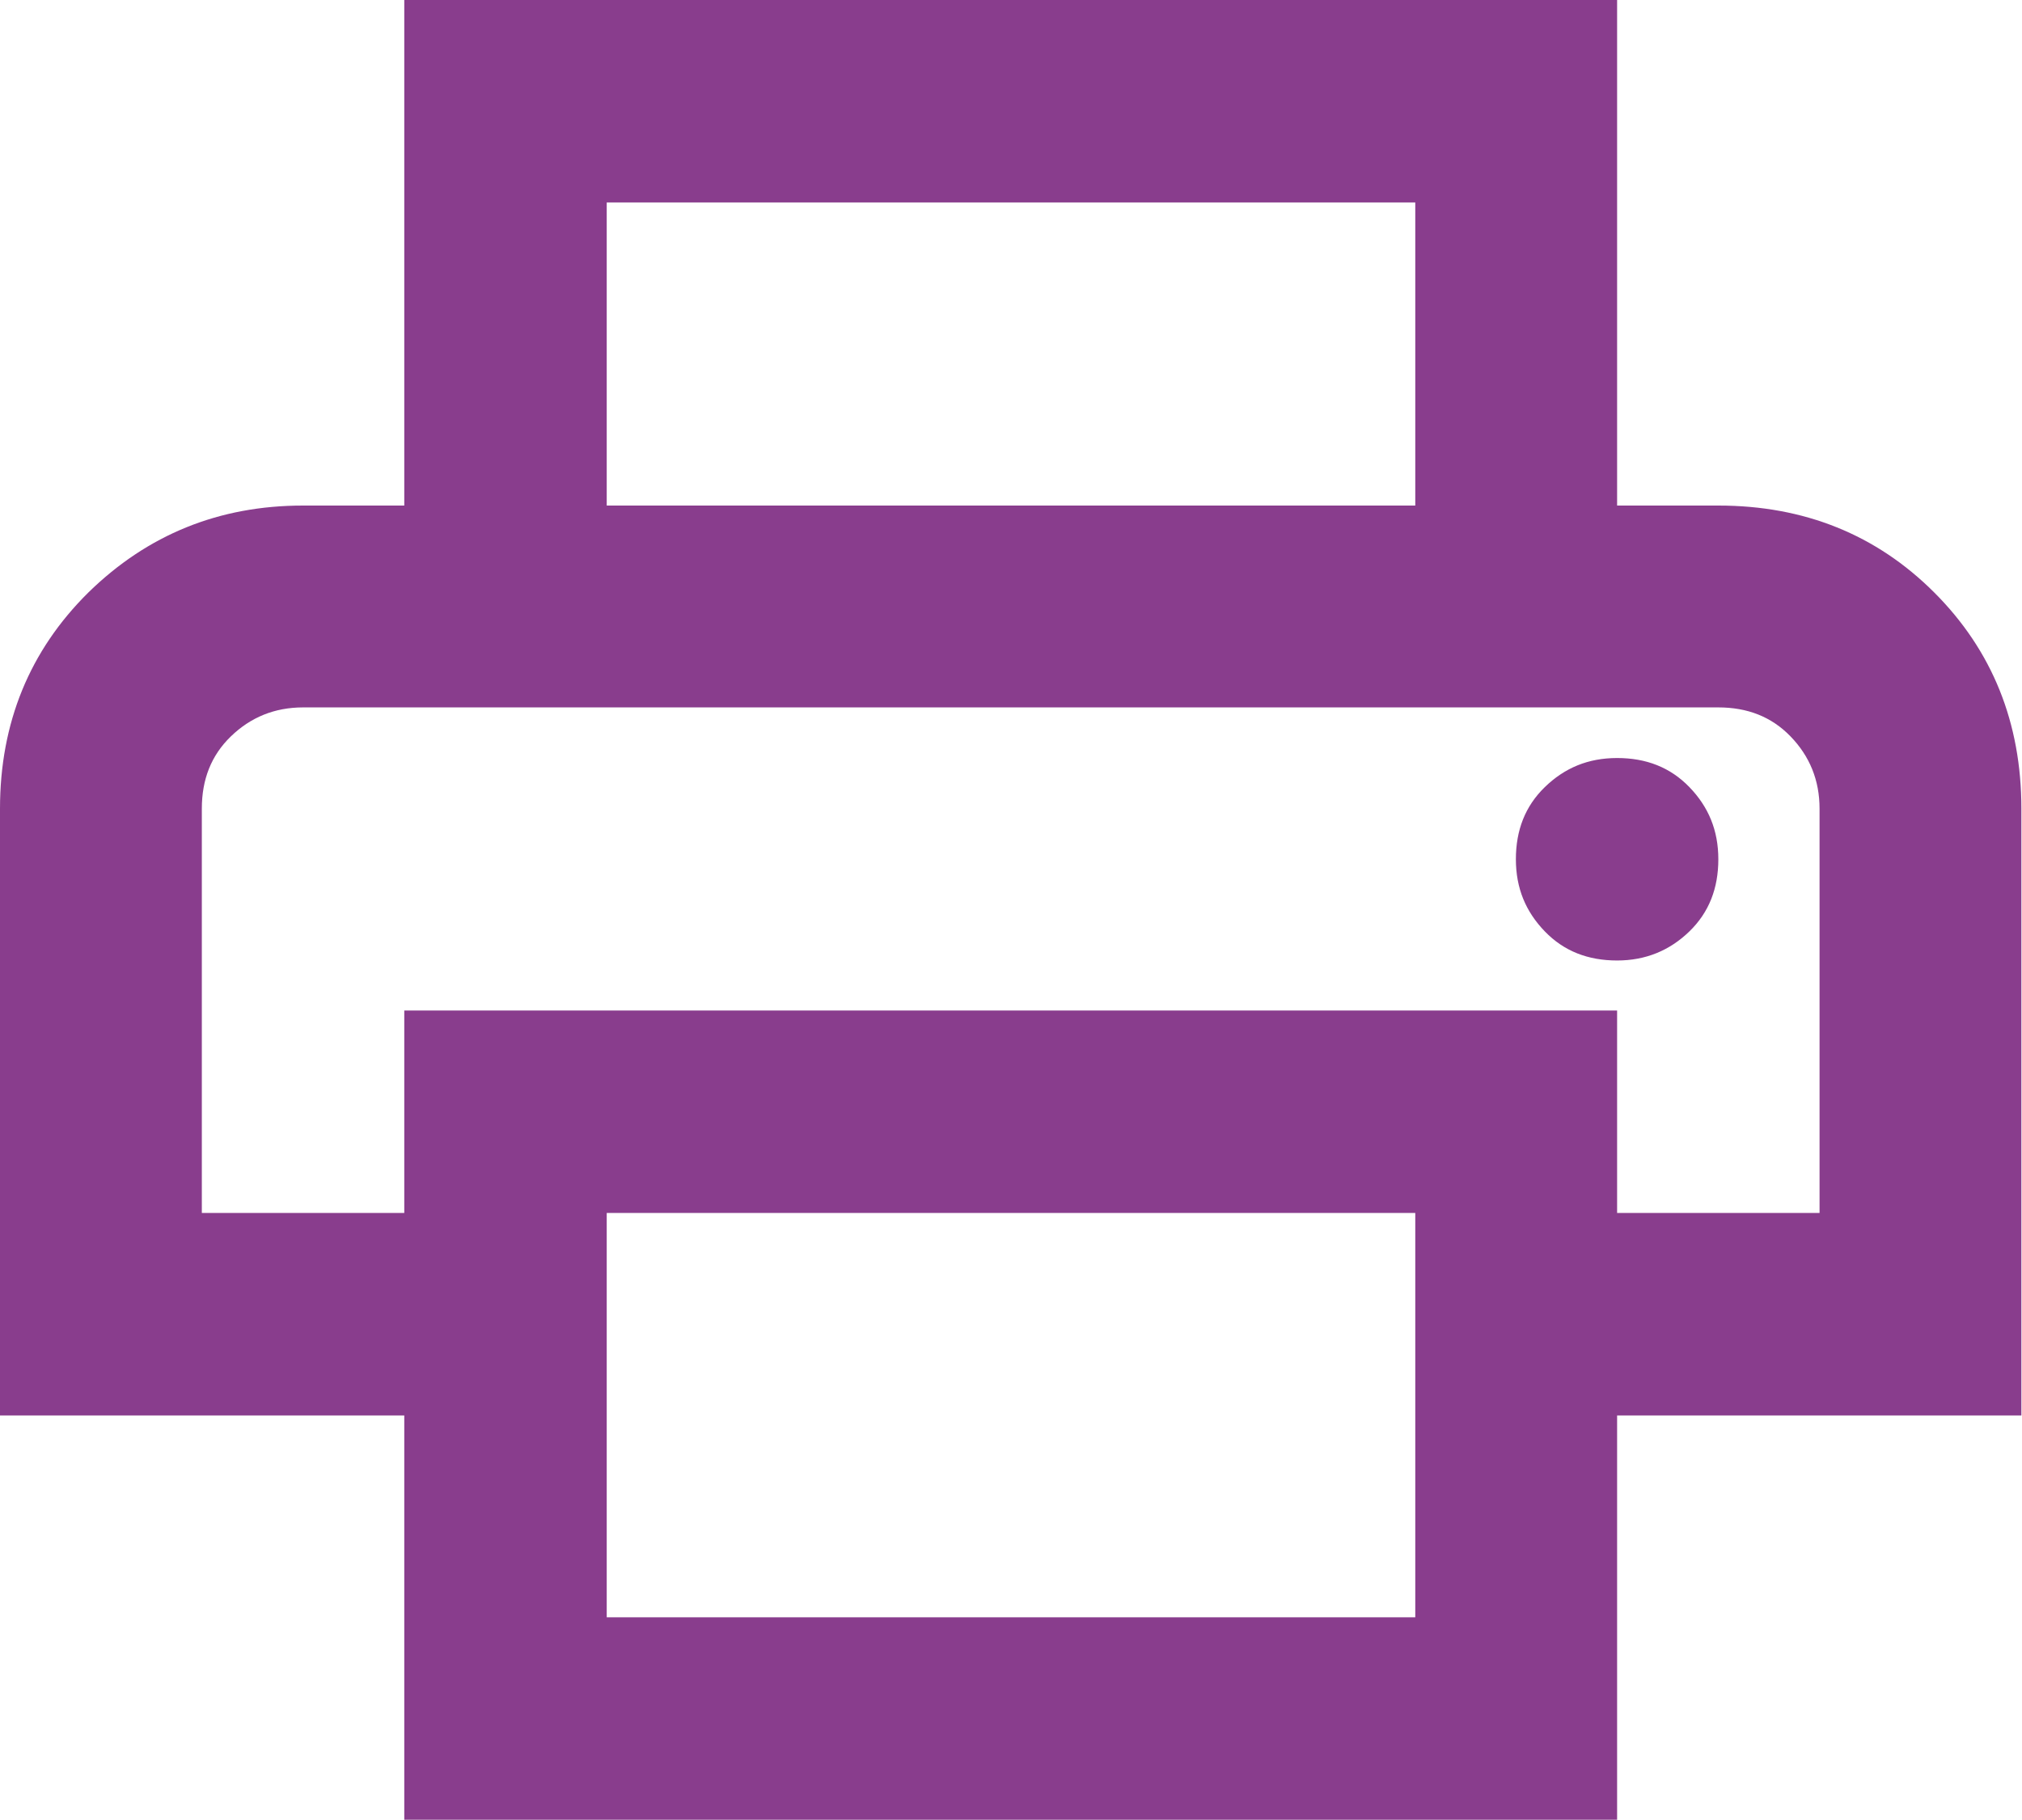 <?xml version="1.0" encoding="UTF-8"?>
<svg id="Layer_1" data-name="Layer 1" xmlns="http://www.w3.org/2000/svg" width="32.76" height="29.48" viewBox="0 0 32.76 29.48">
  <defs>
    <style>
      .cls-1 {
        fill: #893d8d;
      }
    </style>
  </defs>
  <path class="cls-1" d="M22.93,8.19V3.28h-13.1v4.91h-3.28V0h19.65v8.19h-3.28ZM3.28,11.46h26.2H3.28ZM26.2,15.56c.46,0,.85-.16,1.17-.47s.47-.7.47-1.17-.16-.85-.47-1.17-.7-.47-1.17-.47-.85.16-1.17.47-.47.7-.47,1.17.16.85.47,1.17.7.47,1.17.47ZM22.93,26.2v-6.55h-13.1v6.55h13.1ZM26.2,29.48H6.55v-6.55H0v-9.83c0-1.39.48-2.56,1.43-3.5.96-.94,2.12-1.41,3.48-1.41h22.93c1.39,0,2.56.47,3.5,1.41s1.41,2.11,1.41,3.5v9.83h-6.55v6.55ZM29.48,19.65v-6.55c0-.46-.16-.85-.47-1.17s-.7-.47-1.17-.47H4.91c-.46,0-.85.16-1.17.47s-.47.7-.47,1.17v6.55h3.28v-3.28h19.65v3.28h3.28Z"/>
</svg>